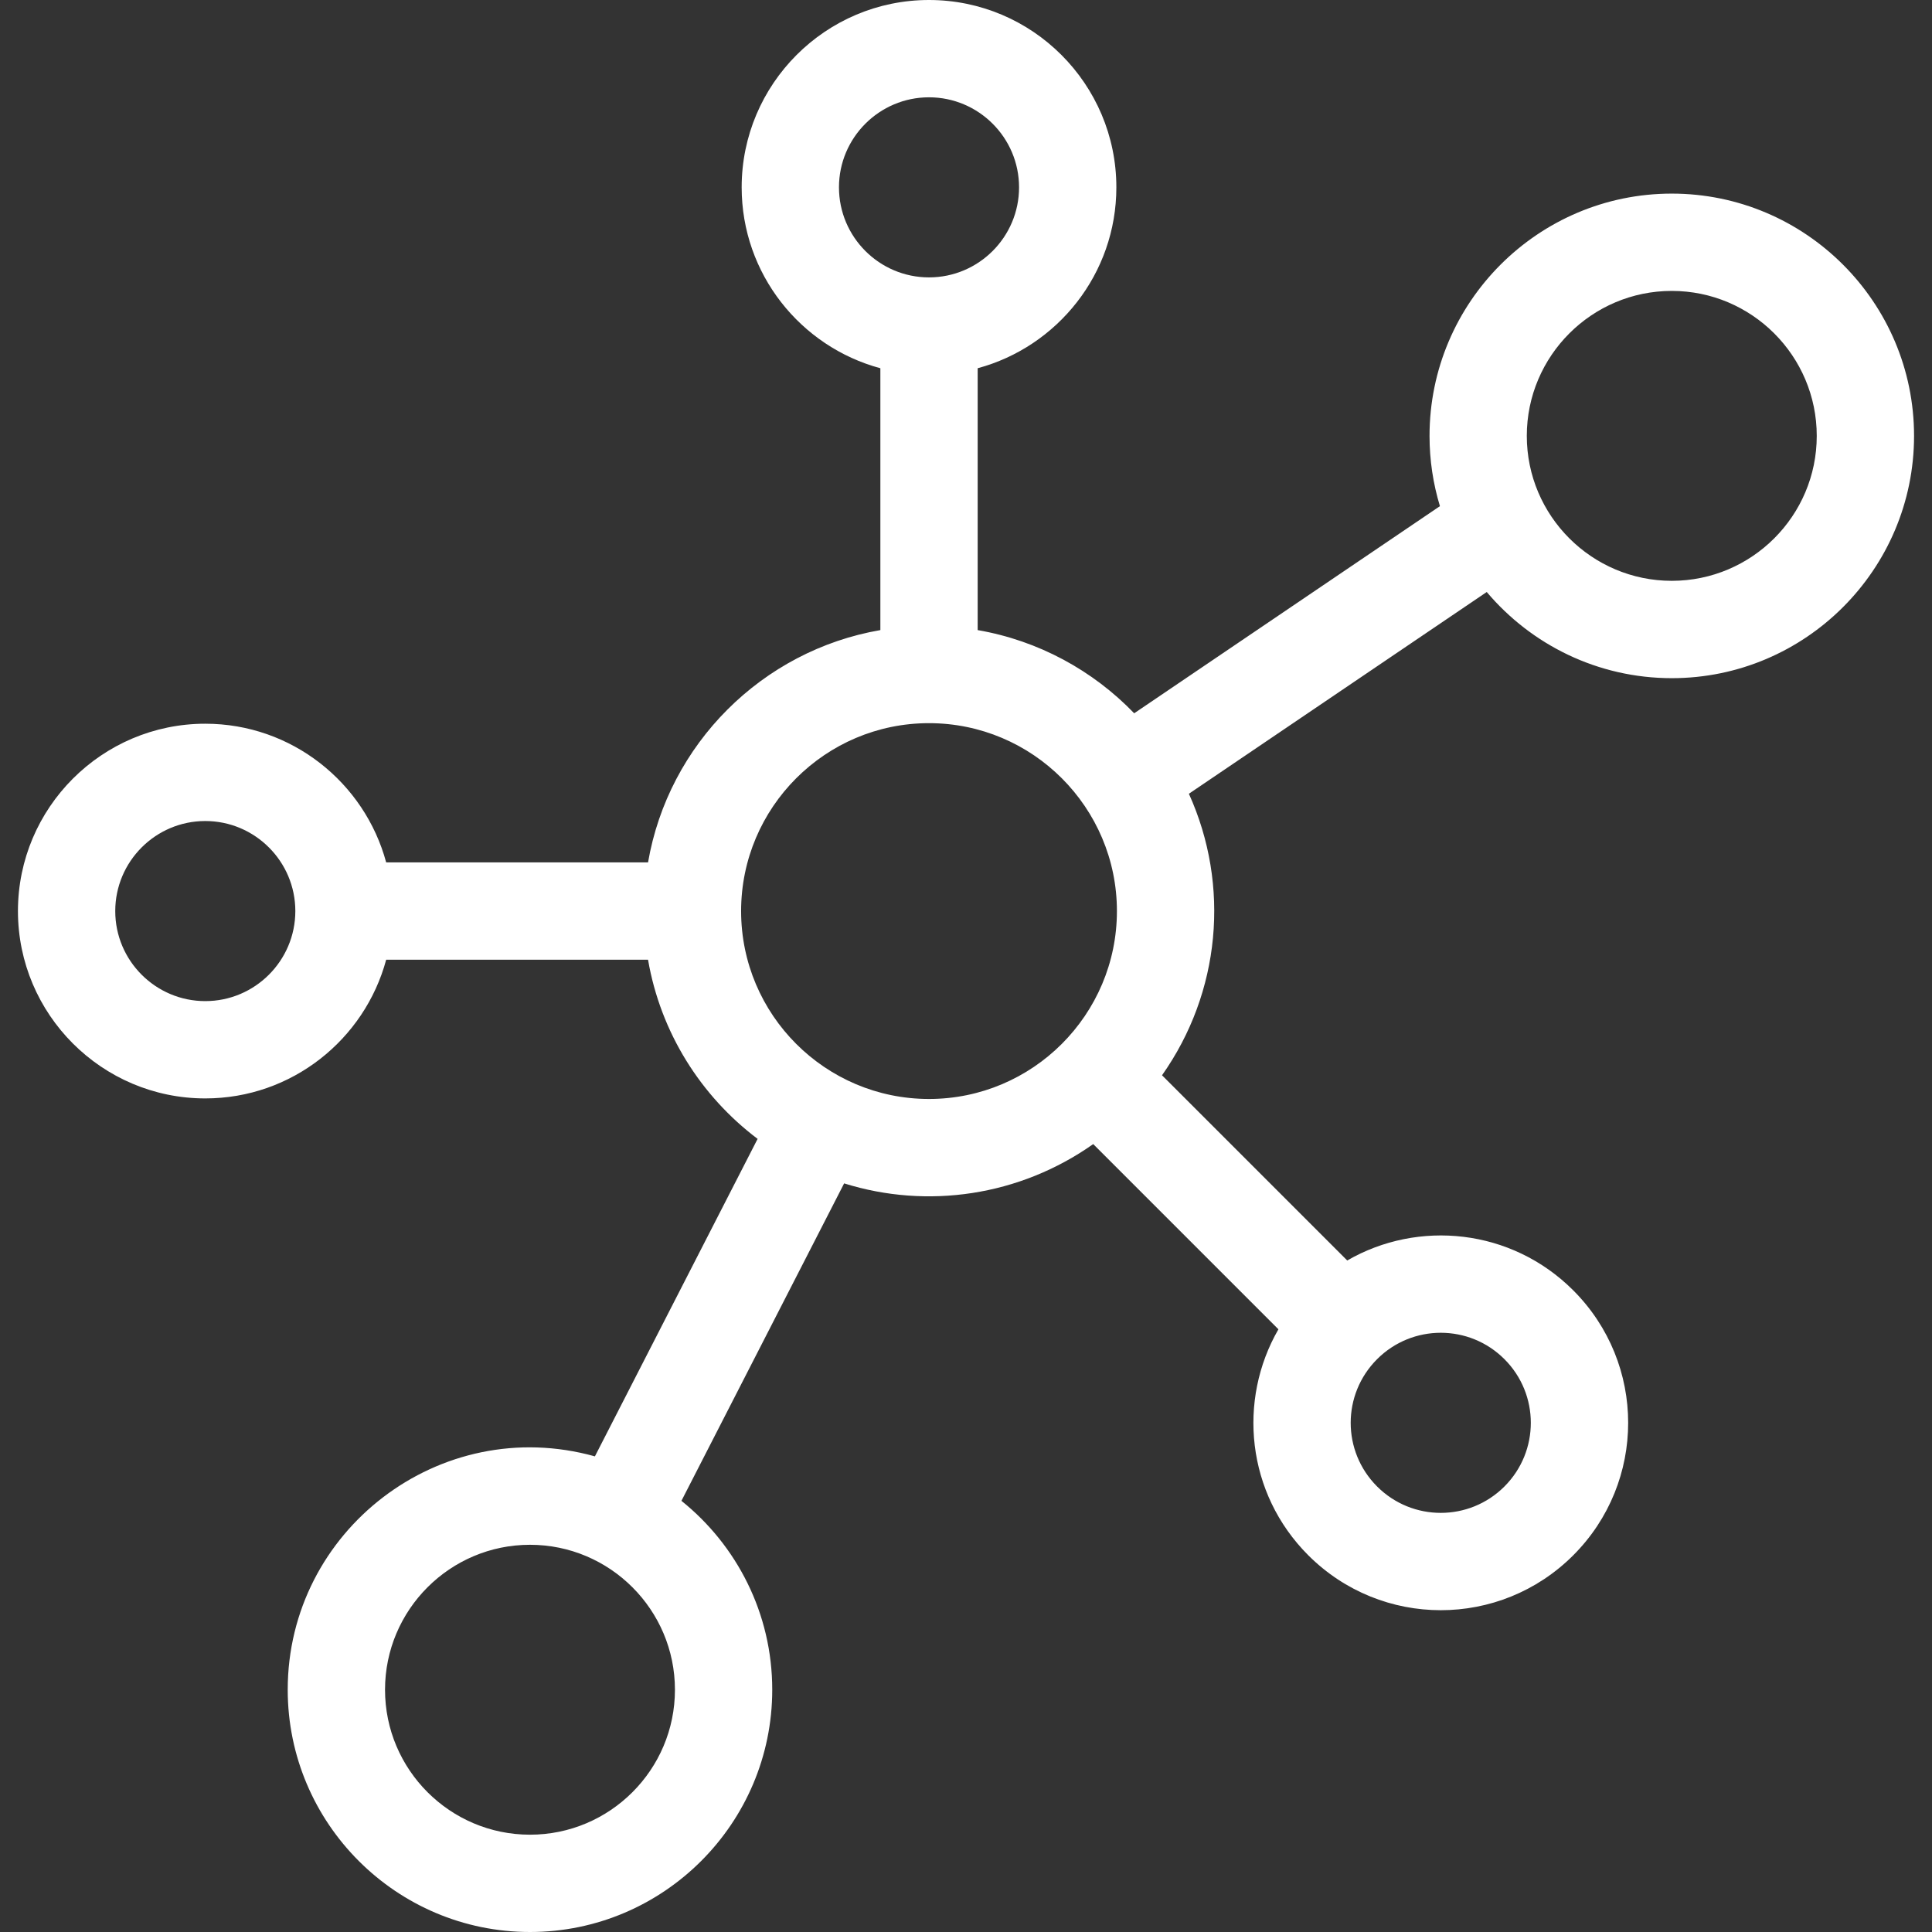 <svg width="52" height="52" viewBox="0 0 52 52" fill="none" xmlns="http://www.w3.org/2000/svg">
<rect x="0" y="0" width="52" height="52" fill="#333333" stroke="none"/>
<g clip-path="url(#clip0_221_621)">
<path d="M44.996 5.211C41.401 5.211 38.476 8.136 38.476 11.732C38.476 12.389 38.574 13.024 38.756 13.623L30.527 19.198C29.418 18.048 27.955 17.243 26.314 16.959V9.911C28.461 9.333 30.047 7.37 30.047 5.042C30.047 2.262 27.785 0 25.004 0C22.224 0 19.962 2.262 19.962 5.042C19.962 7.37 21.547 9.333 23.695 9.911V16.959C20.51 17.509 17.991 20.027 17.442 23.212H10.394C9.816 21.065 7.852 19.479 5.525 19.479C2.745 19.479 0.483 21.741 0.483 24.522C0.483 27.302 2.745 29.564 5.525 29.564C7.853 29.564 9.816 27.978 10.394 25.831H17.442C17.78 27.792 18.863 29.501 20.391 30.653L16.012 39.198C11.839 38.036 7.744 41.198 7.744 45.479C7.744 49.075 10.669 52 14.265 52C17.86 52 20.785 49.075 20.785 45.479C20.785 43.425 19.83 41.591 18.341 40.395L22.72 31.851C24.963 32.552 27.443 32.192 29.424 30.793L34.409 35.778C33.309 37.68 33.542 40.19 35.213 41.861C37.184 43.831 40.373 43.832 42.344 41.861C44.315 39.89 44.315 36.701 42.344 34.73C40.677 33.063 38.167 32.823 36.261 33.926L31.276 28.941C32.85 26.713 33.118 23.834 31.999 21.364L40.016 15.934C41.213 17.351 43.001 18.253 44.997 18.253C48.592 18.253 51.517 15.328 51.517 11.732C51.517 8.136 48.592 5.211 44.996 5.211ZM5.525 26.945C4.189 26.945 3.102 25.858 3.102 24.522C3.102 23.186 4.189 22.098 5.525 22.098C6.861 22.098 7.949 23.186 7.949 24.522C7.948 25.858 6.861 26.945 5.525 26.945ZM14.265 49.381C12.113 49.381 10.363 47.631 10.363 45.479C10.363 43.328 12.113 41.578 14.265 41.578C16.416 41.578 18.166 43.328 18.166 45.479C18.167 47.631 16.416 49.381 14.265 49.381ZM22.581 5.042C22.581 3.706 23.668 2.619 25.004 2.619C26.34 2.619 27.428 3.706 27.428 5.042C27.428 6.379 26.341 7.466 25.004 7.466C23.668 7.466 22.581 6.379 22.581 5.042ZM25.004 29.579C22.215 29.579 19.947 27.311 19.947 24.522C19.947 21.733 22.215 19.464 25.004 19.464C27.793 19.464 30.062 21.733 30.062 24.522C30.062 27.311 27.793 29.579 25.004 29.579ZM37.065 36.582C38.012 35.635 39.545 35.635 40.492 36.582C41.439 37.529 41.439 39.062 40.492 40.009C39.545 40.956 38.012 40.956 37.065 40.009C37.065 40.009 37.065 40.009 37.065 40.009C36.117 39.062 36.117 37.529 37.065 36.582ZM44.996 15.633C42.845 15.633 41.094 13.883 41.094 11.732C41.094 9.58 42.845 7.83 44.996 7.83C47.148 7.83 48.898 9.58 48.898 11.732C48.898 13.883 47.148 15.633 44.996 15.633Z" fill="white"/>
</g>
<defs>
<clipPath id="clip0_221_621">
<rect width="52" height="52" fill="white"/>
</clipPath>
</defs>
</svg>
